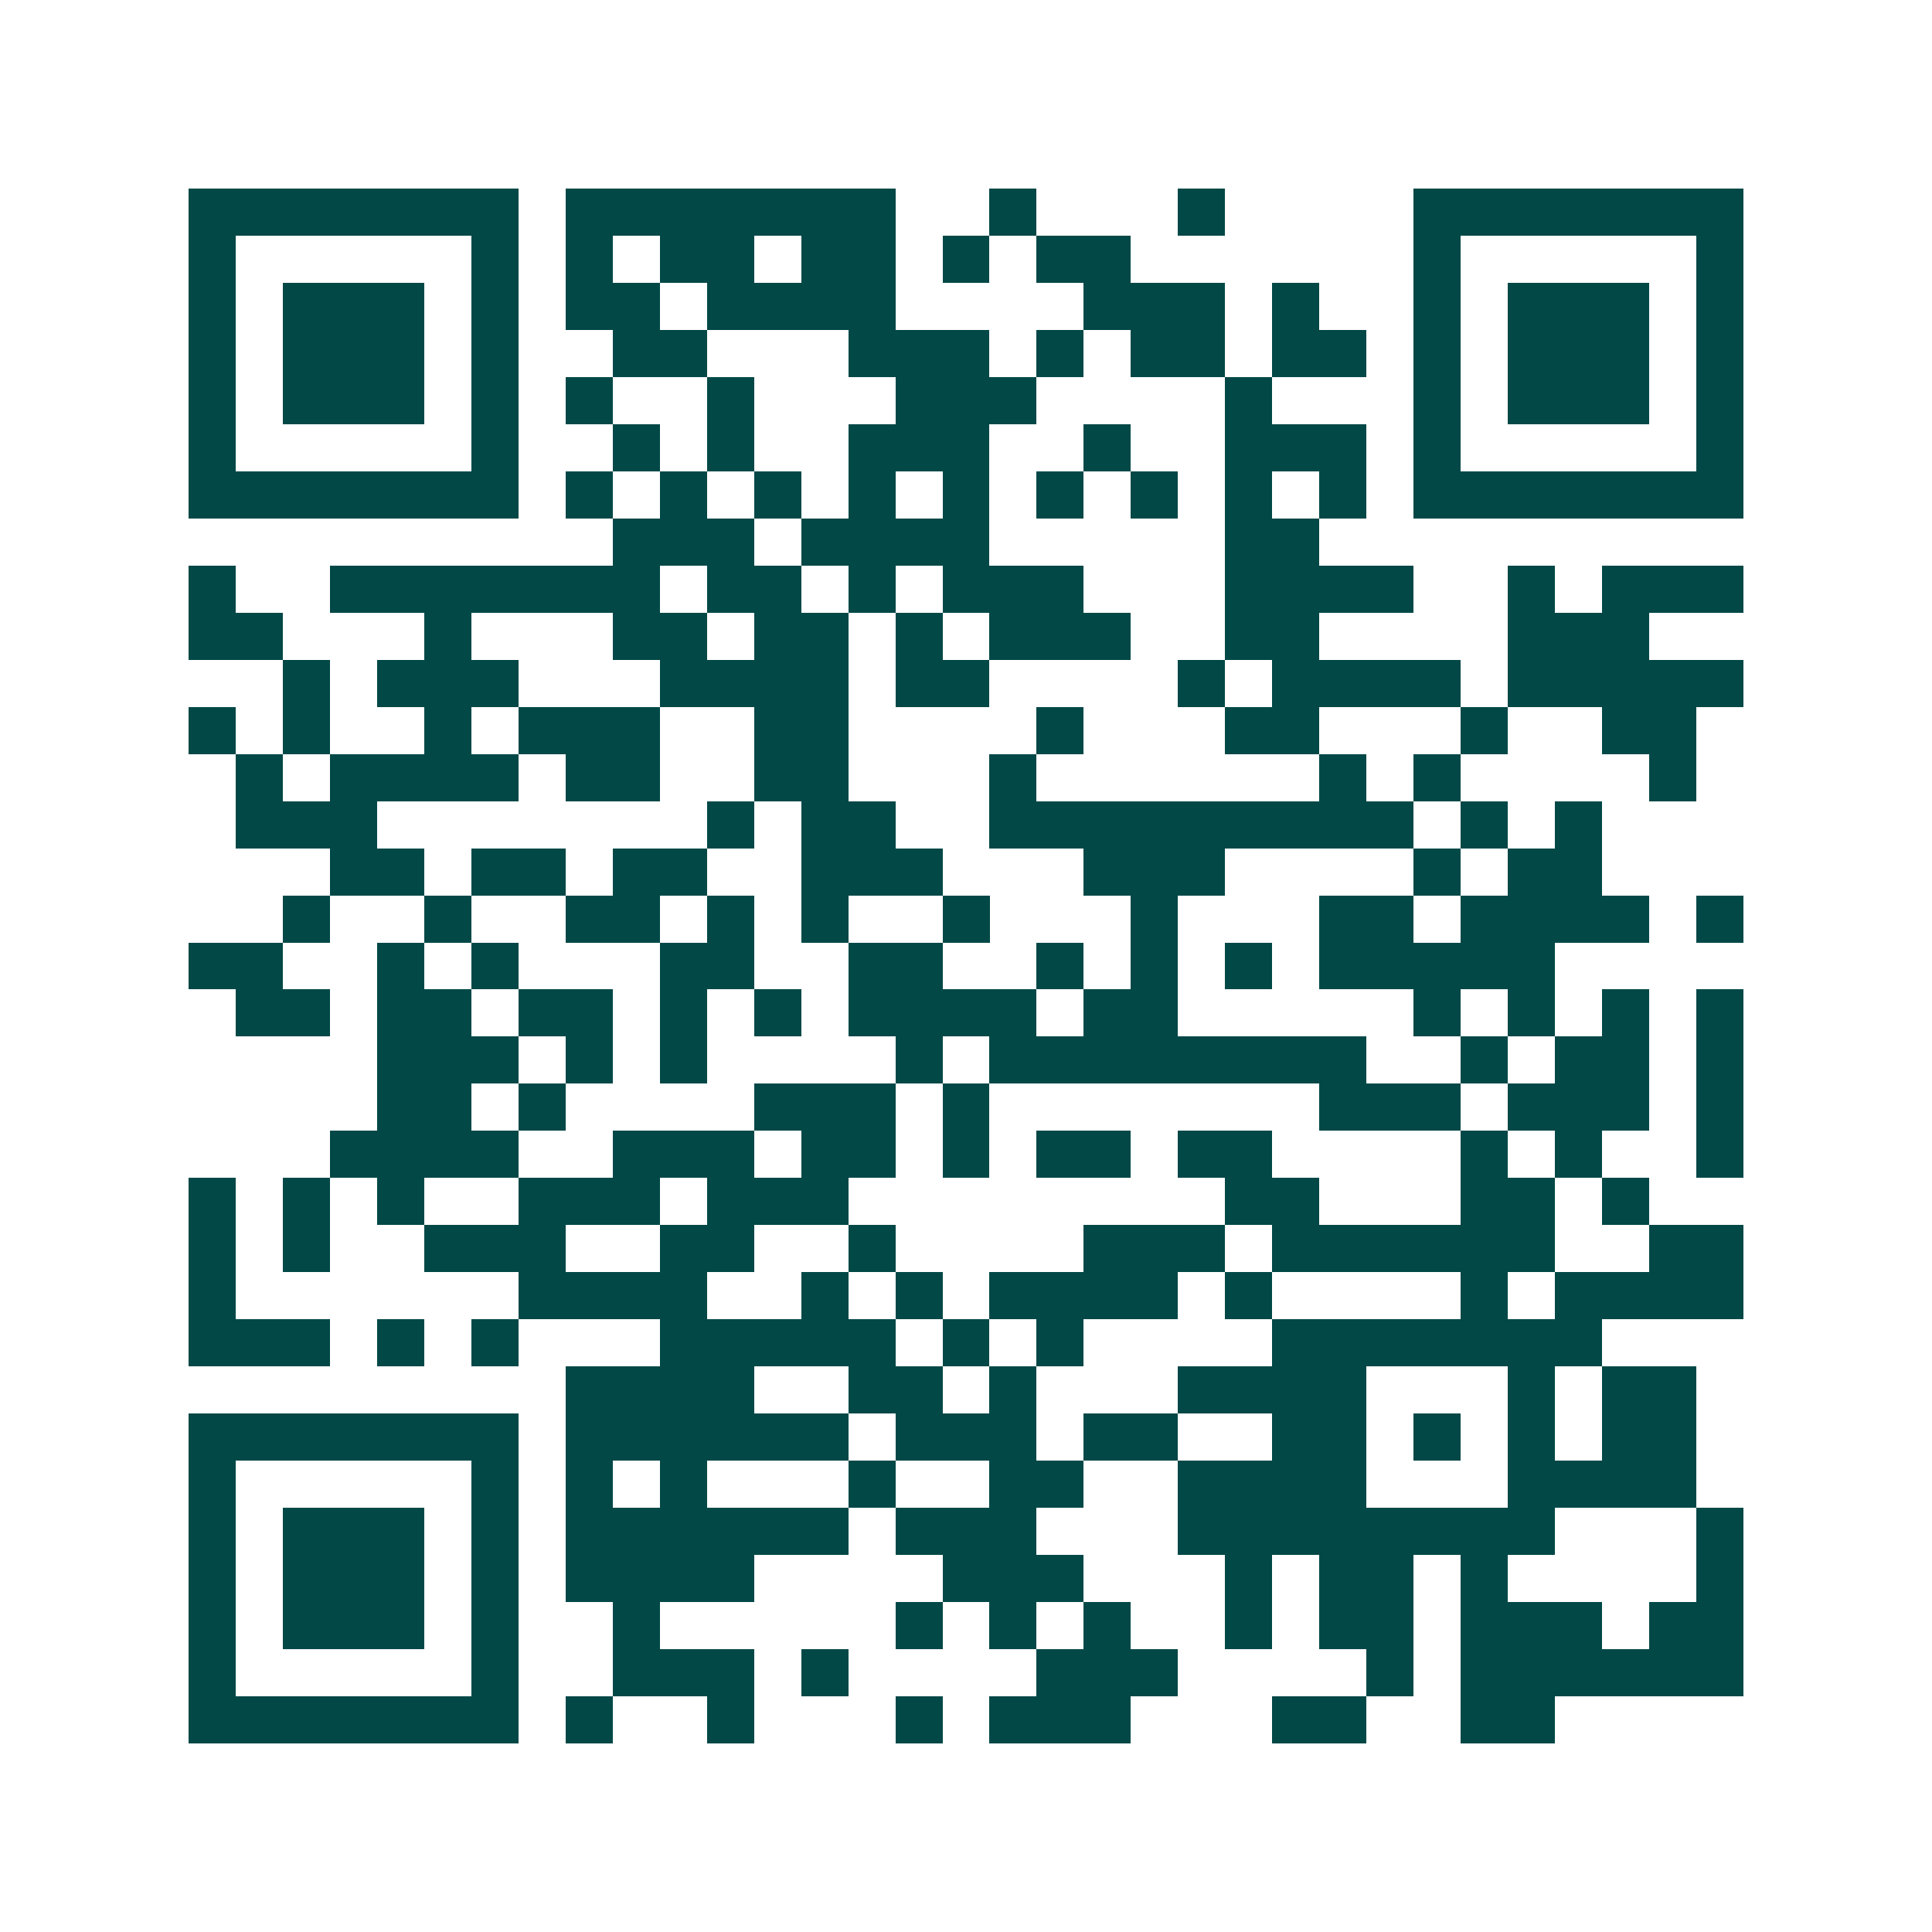 <svg xmlns="http://www.w3.org/2000/svg" width="200" height="200" viewBox="0 0 41 41" shape-rendering="crispEdges"><path fill="#ffffff" d="M0 0h41v41H0z"/><path stroke="#014847" d="M4 4.5h7m1 0h7m2 0h1m3 0h1m4 0h7M4 5.5h1m5 0h1m1 0h1m1 0h2m1 0h2m1 0h1m1 0h2m6 0h1m5 0h1M4 6.5h1m1 0h3m1 0h1m1 0h2m1 0h4m4 0h3m1 0h1m2 0h1m1 0h3m1 0h1M4 7.5h1m1 0h3m1 0h1m2 0h2m3 0h3m1 0h1m1 0h2m1 0h2m1 0h1m1 0h3m1 0h1M4 8.5h1m1 0h3m1 0h1m1 0h1m2 0h1m3 0h3m4 0h1m3 0h1m1 0h3m1 0h1M4 9.5h1m5 0h1m2 0h1m1 0h1m2 0h3m2 0h1m2 0h3m1 0h1m5 0h1M4 10.5h7m1 0h1m1 0h1m1 0h1m1 0h1m1 0h1m1 0h1m1 0h1m1 0h1m1 0h1m1 0h7M13 11.5h3m1 0h4m5 0h2M4 12.5h1m2 0h7m1 0h2m1 0h1m1 0h3m3 0h4m2 0h1m1 0h3M4 13.5h2m3 0h1m3 0h2m1 0h2m1 0h1m1 0h3m2 0h2m4 0h3M6 14.5h1m1 0h3m3 0h4m1 0h2m4 0h1m1 0h4m1 0h5M4 15.5h1m1 0h1m2 0h1m1 0h3m2 0h2m4 0h1m3 0h2m3 0h1m2 0h2M5 16.5h1m1 0h4m1 0h2m2 0h2m3 0h1m6 0h1m1 0h1m4 0h1M5 17.5h3m7 0h1m1 0h2m2 0h9m1 0h1m1 0h1M7 18.5h2m1 0h2m1 0h2m2 0h3m3 0h3m4 0h1m1 0h2M6 19.5h1m2 0h1m2 0h2m1 0h1m1 0h1m2 0h1m3 0h1m3 0h2m1 0h4m1 0h1M4 20.5h2m2 0h1m1 0h1m3 0h2m2 0h2m2 0h1m1 0h1m1 0h1m1 0h5M5 21.5h2m1 0h2m1 0h2m1 0h1m1 0h1m1 0h4m1 0h2m5 0h1m1 0h1m1 0h1m1 0h1M8 22.5h3m1 0h1m1 0h1m4 0h1m1 0h8m2 0h1m1 0h2m1 0h1M8 23.5h2m1 0h1m4 0h3m1 0h1m7 0h3m1 0h3m1 0h1M7 24.5h4m2 0h3m1 0h2m1 0h1m1 0h2m1 0h2m4 0h1m1 0h1m2 0h1M4 25.5h1m1 0h1m1 0h1m2 0h3m1 0h3m8 0h2m3 0h2m1 0h1M4 26.5h1m1 0h1m2 0h3m2 0h2m2 0h1m4 0h3m1 0h6m2 0h2M4 27.5h1m6 0h4m2 0h1m1 0h1m1 0h4m1 0h1m4 0h1m1 0h4M4 28.5h3m1 0h1m1 0h1m3 0h5m1 0h1m1 0h1m4 0h7M12 29.5h4m2 0h2m1 0h1m3 0h4m3 0h1m1 0h2M4 30.5h7m1 0h6m1 0h3m1 0h2m2 0h2m1 0h1m1 0h1m1 0h2M4 31.5h1m5 0h1m1 0h1m1 0h1m3 0h1m2 0h2m2 0h4m3 0h4M4 32.5h1m1 0h3m1 0h1m1 0h6m1 0h3m3 0h8m3 0h1M4 33.5h1m1 0h3m1 0h1m1 0h4m4 0h3m3 0h1m1 0h2m1 0h1m4 0h1M4 34.5h1m1 0h3m1 0h1m2 0h1m5 0h1m1 0h1m1 0h1m2 0h1m1 0h2m1 0h3m1 0h2M4 35.5h1m5 0h1m2 0h3m1 0h1m4 0h3m4 0h1m1 0h6M4 36.5h7m1 0h1m2 0h1m3 0h1m1 0h3m3 0h2m2 0h2"/></svg>
